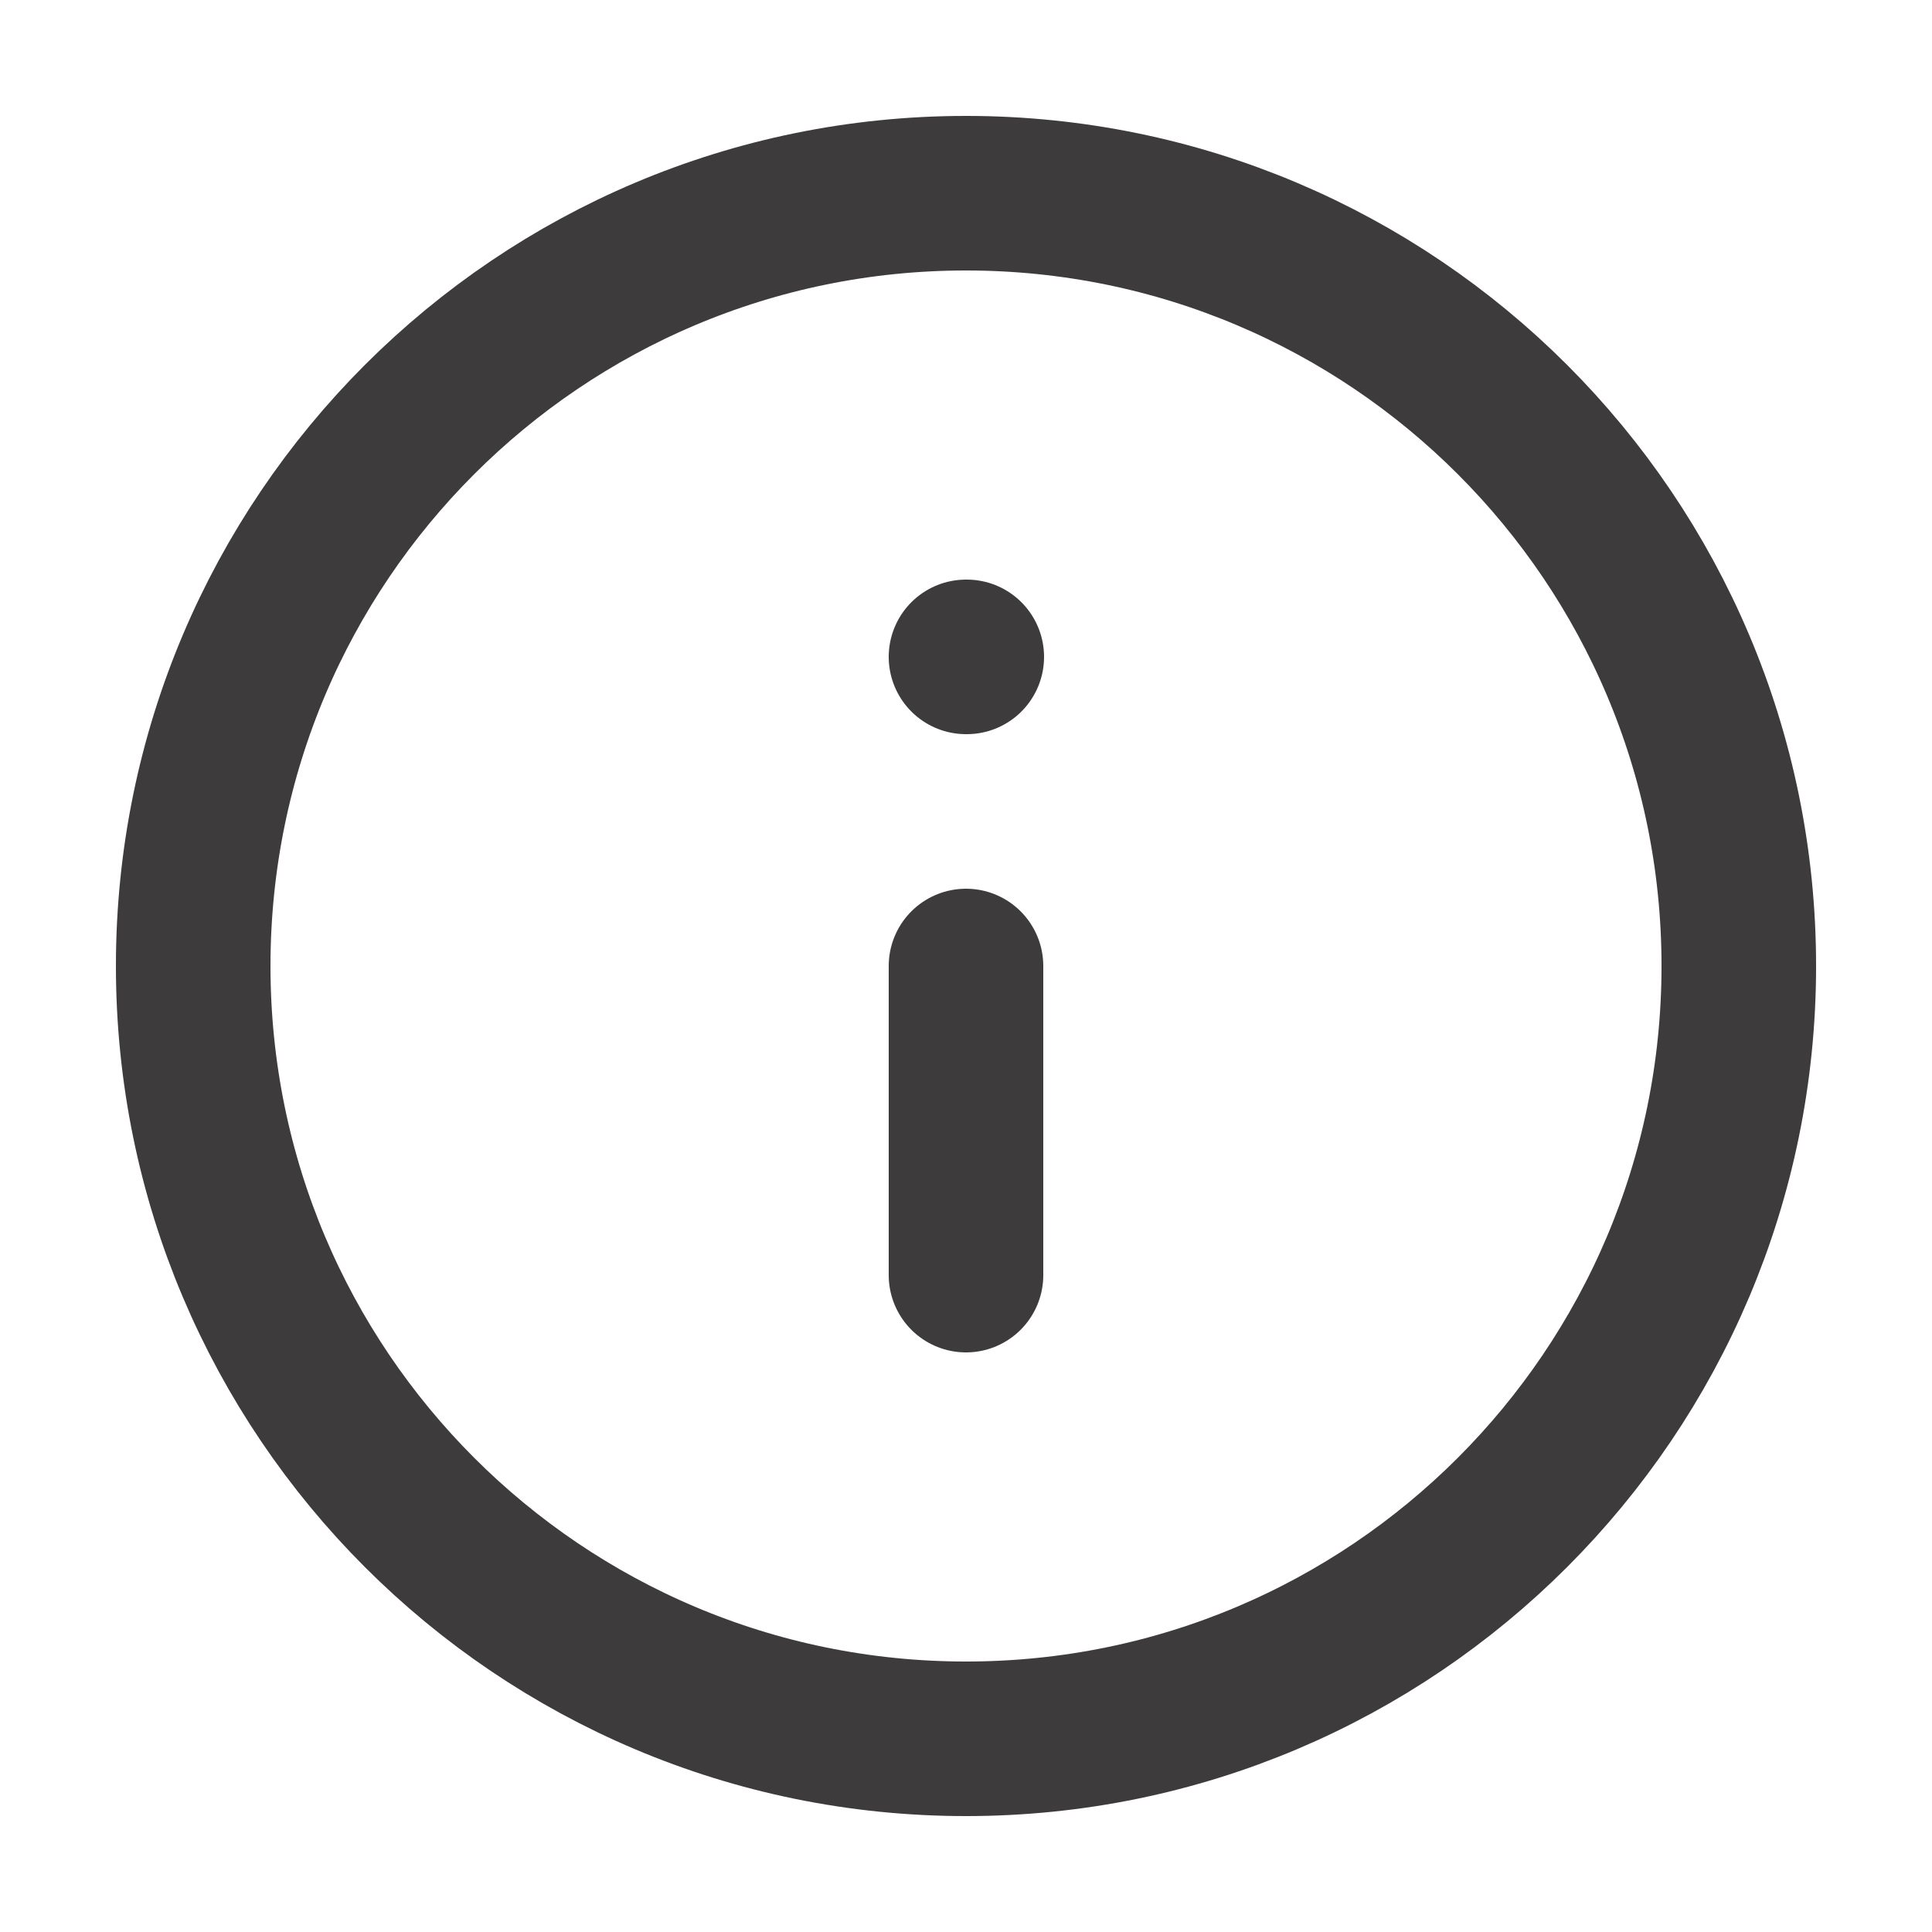 <svg width="25" height="25" viewBox="0 0 25 25" fill="none" xmlns="http://www.w3.org/2000/svg">
<g id="Icon/info">
<g id="Group">
<path id="Vector" d="M12.5 22.5C18.023 22.5 22.5 18.023 22.5 12.5C22.5 6.977 18.023 2.5 12.5 2.5C6.977 2.5 2.5 6.977 2.5 12.5C2.5 18.023 6.977 22.5 12.5 22.5Z" stroke="#3d3b3b" stroke-width="2" stroke-linecap="round" stroke-linejoin="round"/>
<path id="Vector_2" d="M12.5 16.5V12.5M12.5 8.5H12.51" stroke="#3d3b3b" stroke-width="2" stroke-linecap="round" stroke-linejoin="round"/>
</g>
</g>
</svg>
